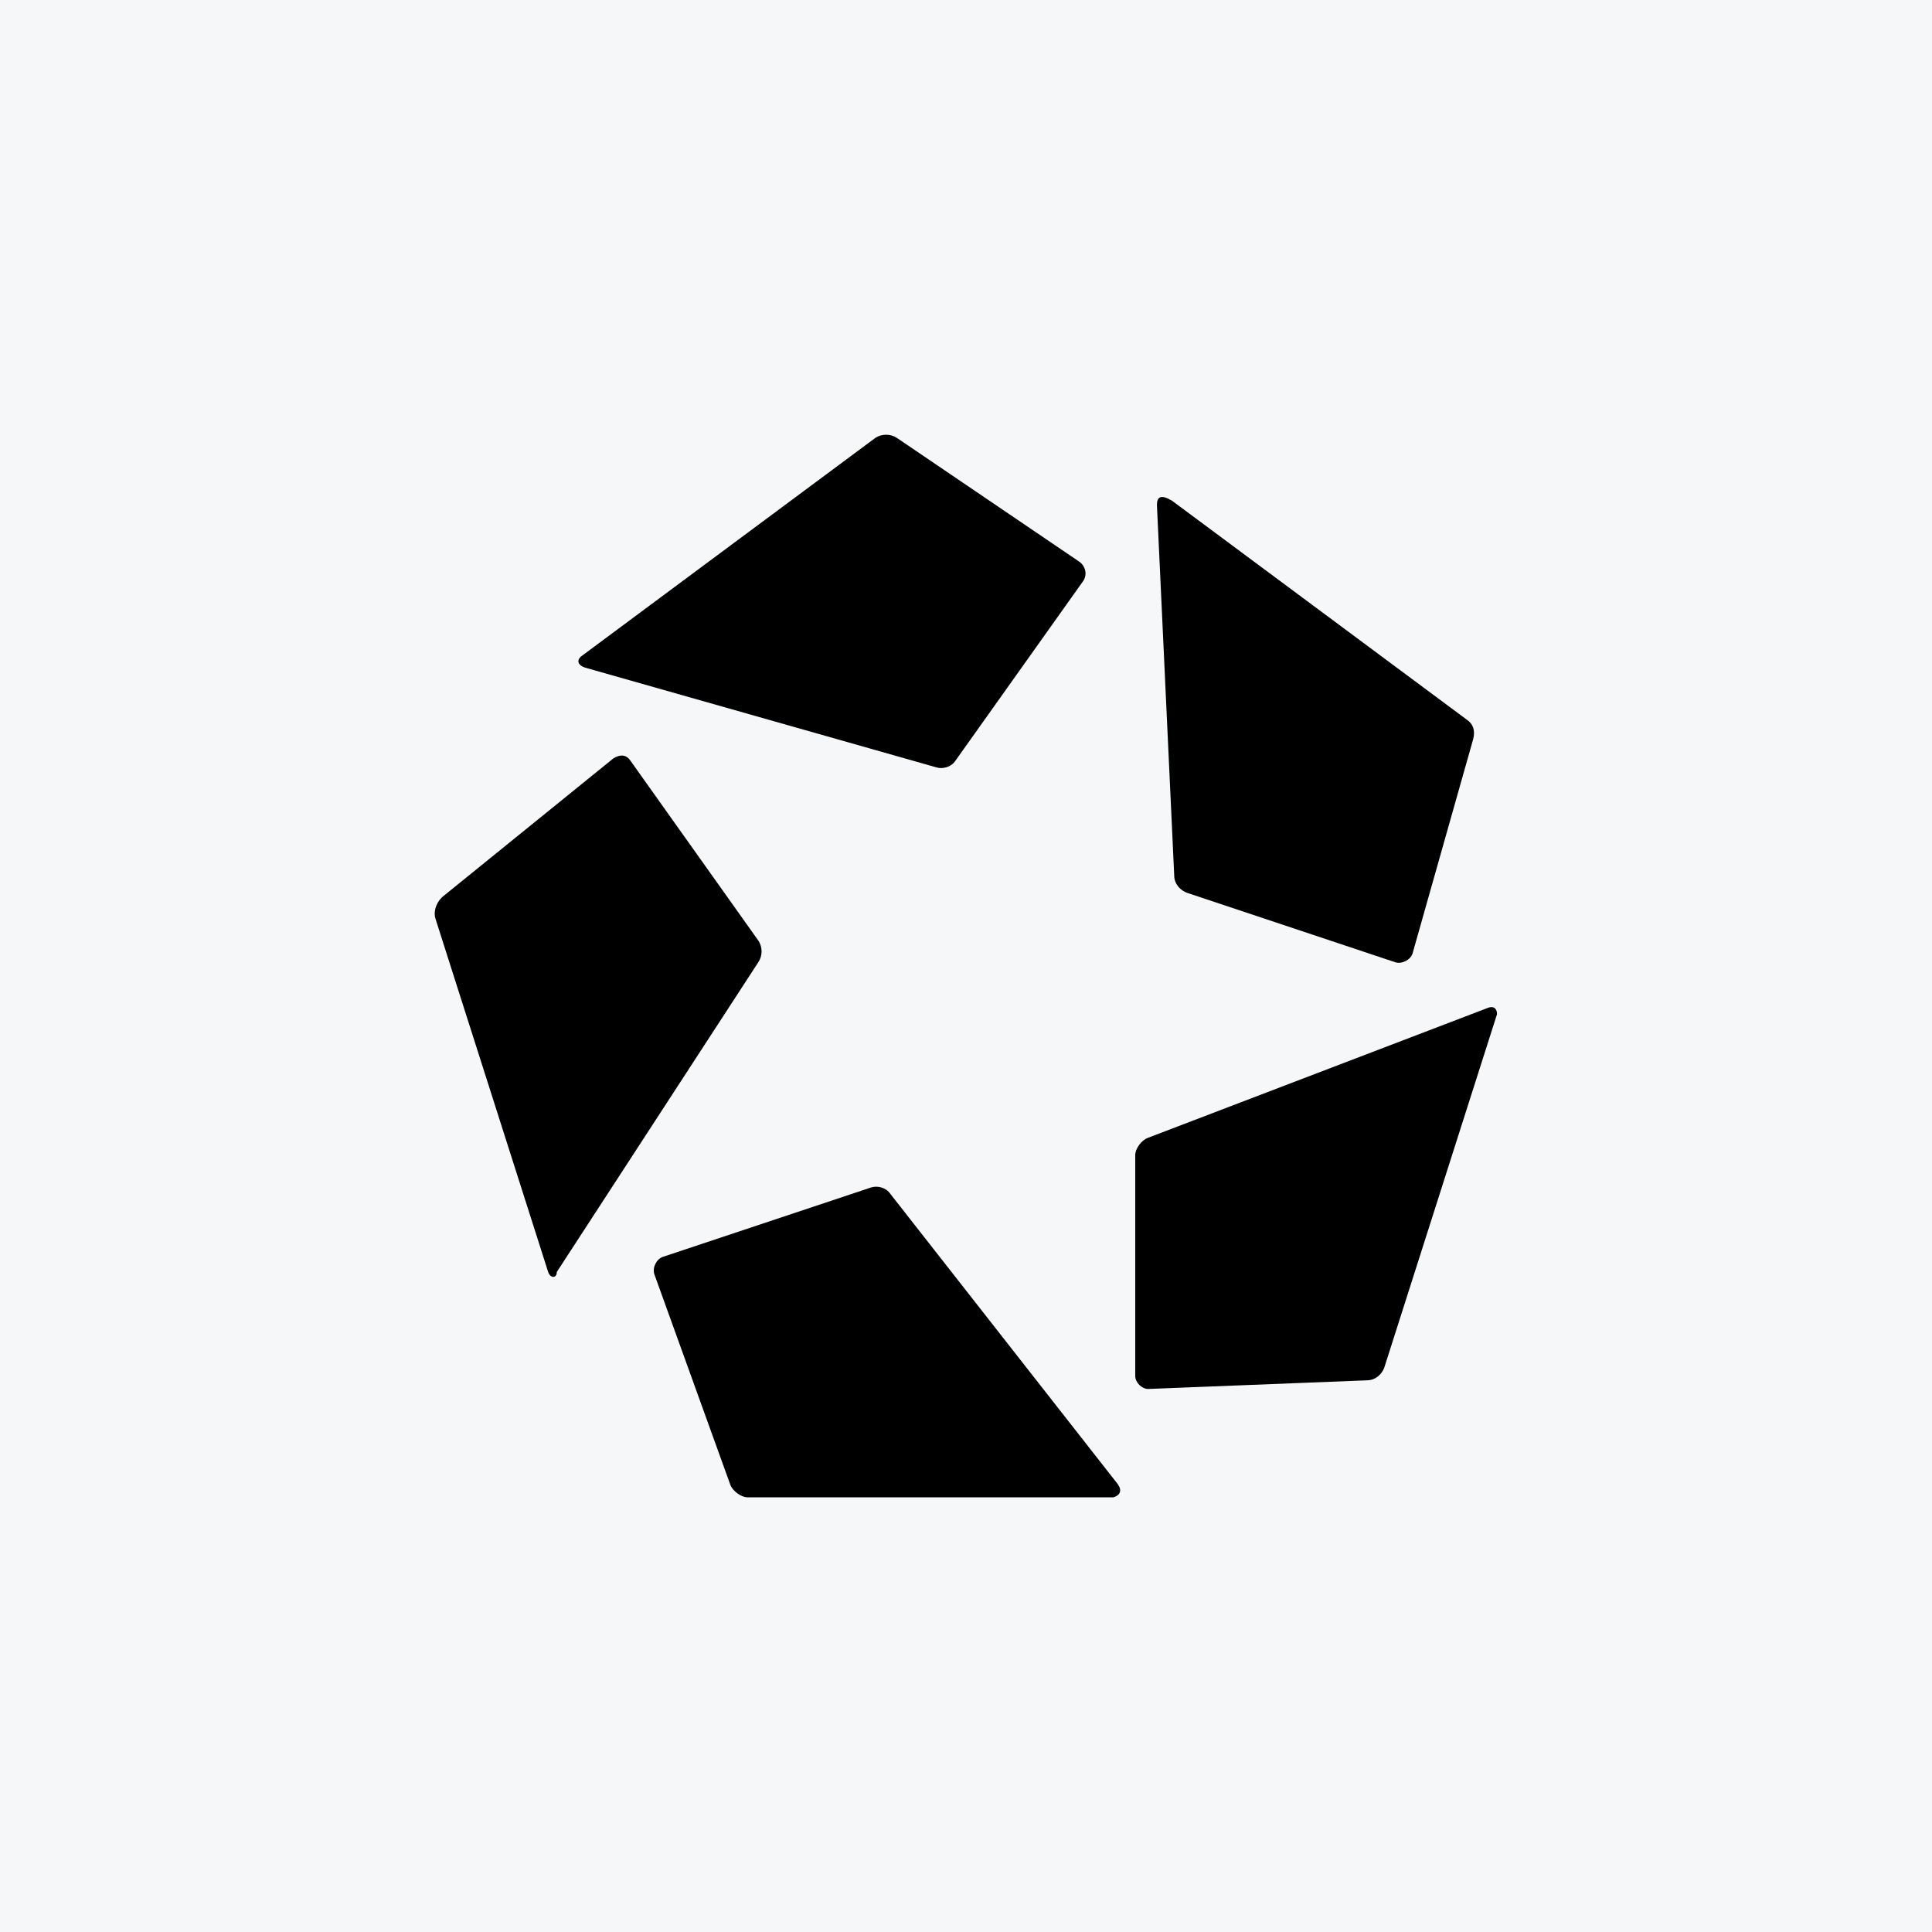 <svg width="40" height="40" viewBox="0 0 40 40" fill="none" xmlns="http://www.w3.org/2000/svg">
<rect width="40" height="40" fill="#F6F7F8"/>
<path d="M11.349 26.335L9.017 19.024C8.972 18.89 9.017 18.71 9.151 18.576L12.695 15.705C12.829 15.616 12.964 15.616 13.053 15.75L15.7 19.473C15.79 19.608 15.79 19.787 15.7 19.922L11.528 26.335C11.528 26.47 11.394 26.47 11.349 26.335ZM23.145 30.731L18.436 24.721C18.346 24.586 18.167 24.541 18.032 24.586L13.726 26.021C13.592 26.066 13.502 26.246 13.547 26.38L15.117 30.731C15.162 30.865 15.341 31 15.476 31H23.056C23.19 30.955 23.235 30.865 23.145 30.731ZM30.815 20.863L23.773 23.555C23.639 23.599 23.504 23.779 23.504 23.913V28.488C23.504 28.623 23.639 28.757 23.773 28.757L28.303 28.578C28.483 28.578 28.617 28.443 28.662 28.309L30.994 20.998C30.994 20.908 30.95 20.819 30.815 20.863ZM23.953 10.458L24.311 18.127C24.311 18.307 24.446 18.441 24.581 18.486L28.886 19.922C29.021 19.966 29.2 19.877 29.245 19.742L30.501 15.302C30.546 15.122 30.501 14.988 30.366 14.898L24.267 10.368C24.042 10.233 23.953 10.278 23.953 10.458ZM12.112 13.822L19.378 15.885C19.512 15.93 19.692 15.885 19.781 15.75L22.428 12.027C22.517 11.893 22.473 11.714 22.338 11.624L18.57 9.067C18.436 8.978 18.256 8.978 18.122 9.067L12.022 13.597C11.932 13.687 11.977 13.777 12.112 13.822Z" fill="black"/>
</svg>
